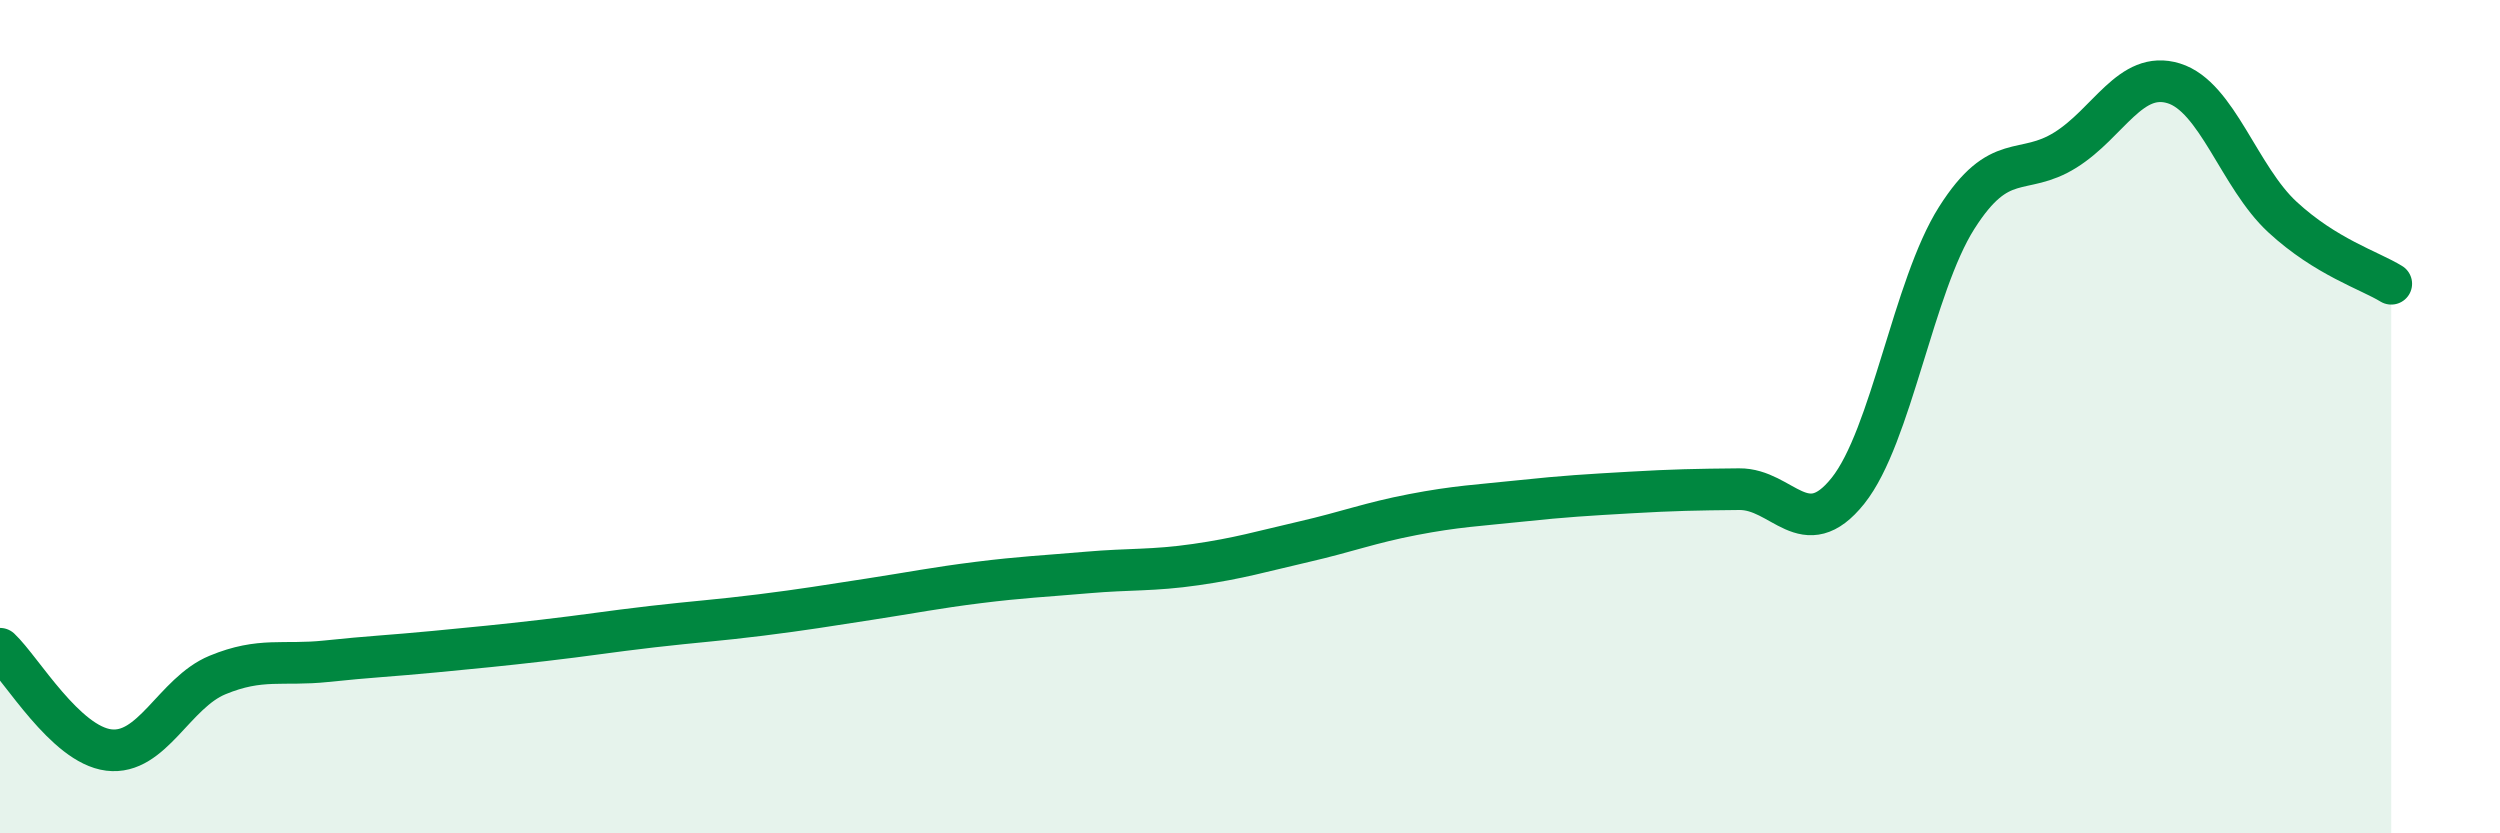 
    <svg width="60" height="20" viewBox="0 0 60 20" xmlns="http://www.w3.org/2000/svg">
      <path
        d="M 0,15.57 C 0.52,16.06 1.57,17.87 2.61,18 C 3.65,18.13 4.18,16.63 5.22,16.2 C 6.26,15.77 6.79,15.98 7.83,15.87 C 8.87,15.76 9.39,15.74 10.43,15.64 C 11.47,15.54 12,15.49 13.04,15.37 C 14.08,15.25 14.61,15.16 15.65,15.04 C 16.69,14.92 17.22,14.89 18.26,14.76 C 19.3,14.63 19.83,14.54 20.87,14.38 C 21.91,14.22 22.44,14.11 23.48,13.98 C 24.52,13.85 25.05,13.83 26.09,13.74 C 27.13,13.65 27.66,13.7 28.7,13.55 C 29.74,13.4 30.26,13.24 31.3,13 C 32.34,12.76 32.87,12.55 33.91,12.35 C 34.95,12.15 35.48,12.13 36.52,12.02 C 37.56,11.91 38.09,11.88 39.13,11.82 C 40.17,11.76 40.7,11.75 41.74,11.74 C 42.78,11.73 43.31,13.08 44.35,11.78 C 45.39,10.48 45.92,6.87 46.96,5.23 C 48,3.59 48.53,4.25 49.57,3.6 C 50.61,2.95 51.13,1.68 52.17,2 C 53.21,2.32 53.74,4.25 54.78,5.21 C 55.82,6.17 56.87,6.49 57.39,6.81L57.39 20L0 20Z"
        fill="#008740"
        opacity="0.1"
        stroke-linecap="round"
        stroke-linejoin="round"
      />
      <path
        d="M 0,15.57 C 0.52,16.06 1.57,17.87 2.61,18 C 3.65,18.13 4.18,16.63 5.22,16.2 C 6.26,15.77 6.79,15.98 7.83,15.87 C 8.87,15.76 9.39,15.74 10.43,15.64 C 11.47,15.54 12,15.49 13.04,15.37 C 14.08,15.25 14.61,15.16 15.65,15.04 C 16.69,14.92 17.22,14.89 18.26,14.76 C 19.3,14.63 19.83,14.54 20.87,14.38 C 21.91,14.22 22.44,14.11 23.48,13.98 C 24.52,13.85 25.05,13.83 26.09,13.74 C 27.13,13.65 27.66,13.7 28.7,13.55 C 29.74,13.4 30.26,13.24 31.3,13 C 32.34,12.76 32.87,12.55 33.91,12.35 C 34.95,12.15 35.48,12.13 36.52,12.02 C 37.56,11.91 38.09,11.88 39.13,11.82 C 40.17,11.76 40.7,11.75 41.74,11.74 C 42.78,11.73 43.31,13.08 44.35,11.78 C 45.39,10.48 45.92,6.87 46.96,5.23 C 48,3.59 48.53,4.25 49.57,3.6 C 50.61,2.95 51.13,1.68 52.17,2 C 53.21,2.32 53.74,4.25 54.78,5.21 C 55.82,6.17 56.87,6.49 57.39,6.81"
        stroke="#008740"
        stroke-width="1"
        fill="none"
        stroke-linecap="round"
        stroke-linejoin="round"
      />
    </svg>
  